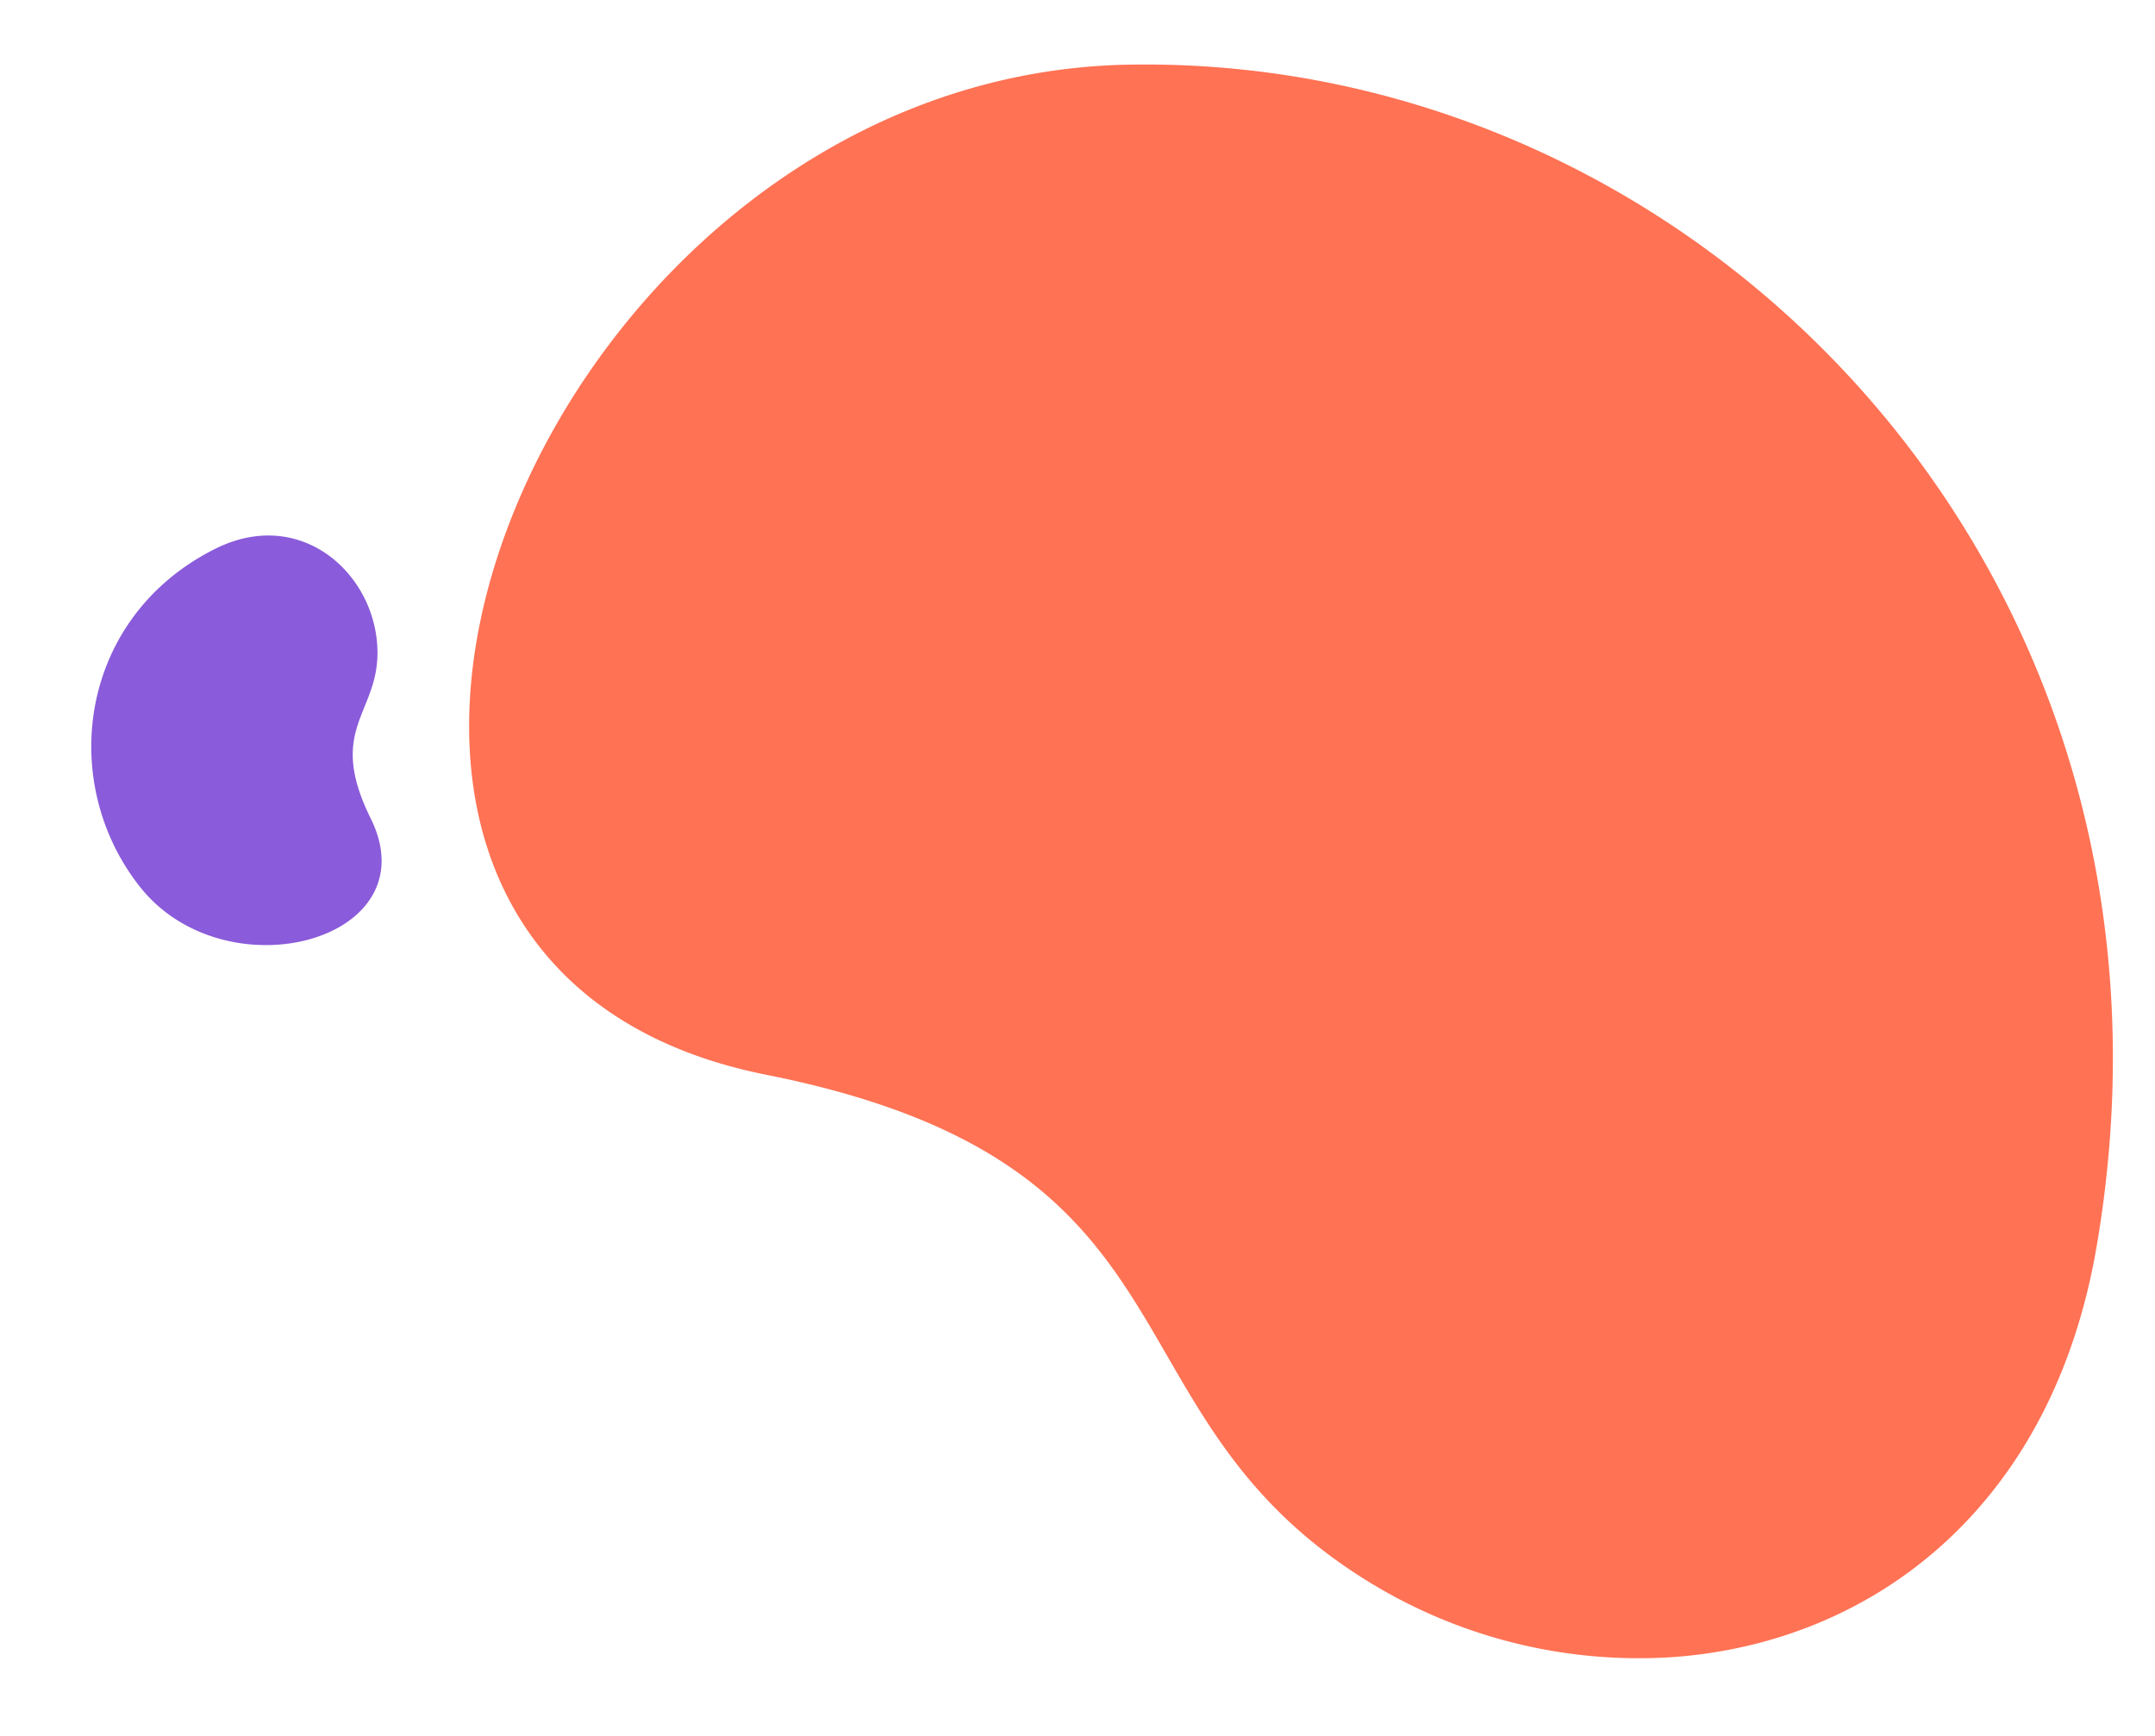 <svg xmlns="http://www.w3.org/2000/svg" width="725.444" height="584.549" viewBox="0 0 725.444 584.549"><g id="Group_4838" data-name="Group 4838" transform="translate(-1065.719 0)"><path id="Path_5453" data-name="Path 5453" d="M10.817,127.684C-43.5,349.583,114.64,537.558,308.154,547.562c201.335,10.4,336.29-278.6,145.33-330.711C305.7,176.517,350.772,96.751,264.921,33.765A173.6,173.6,0,0,0,164.437.007C97.806-.618,32.46,39.268,10.817,127.684" transform="translate(1791.163 546.501) rotate(176)" fill="#ff7254"></path><path id="Path_5457" data-name="Path 5457" d="M2.513,28.463c-12.618,49.465,24.12,91.368,69.077,93.6,46.774,2.319,78.127-62.106,33.763-73.721C71.02,39.349,81.491,21.567,61.546,7.527A41.464,41.464,0,0,0,38.2,0C22.722-.138,7.541,8.754,2.513,28.463" transform="matrix(0.656, 0.755, -0.755, 0.656, 1157.885, 164.247)" fill="#8a5bda"></path></g></svg>